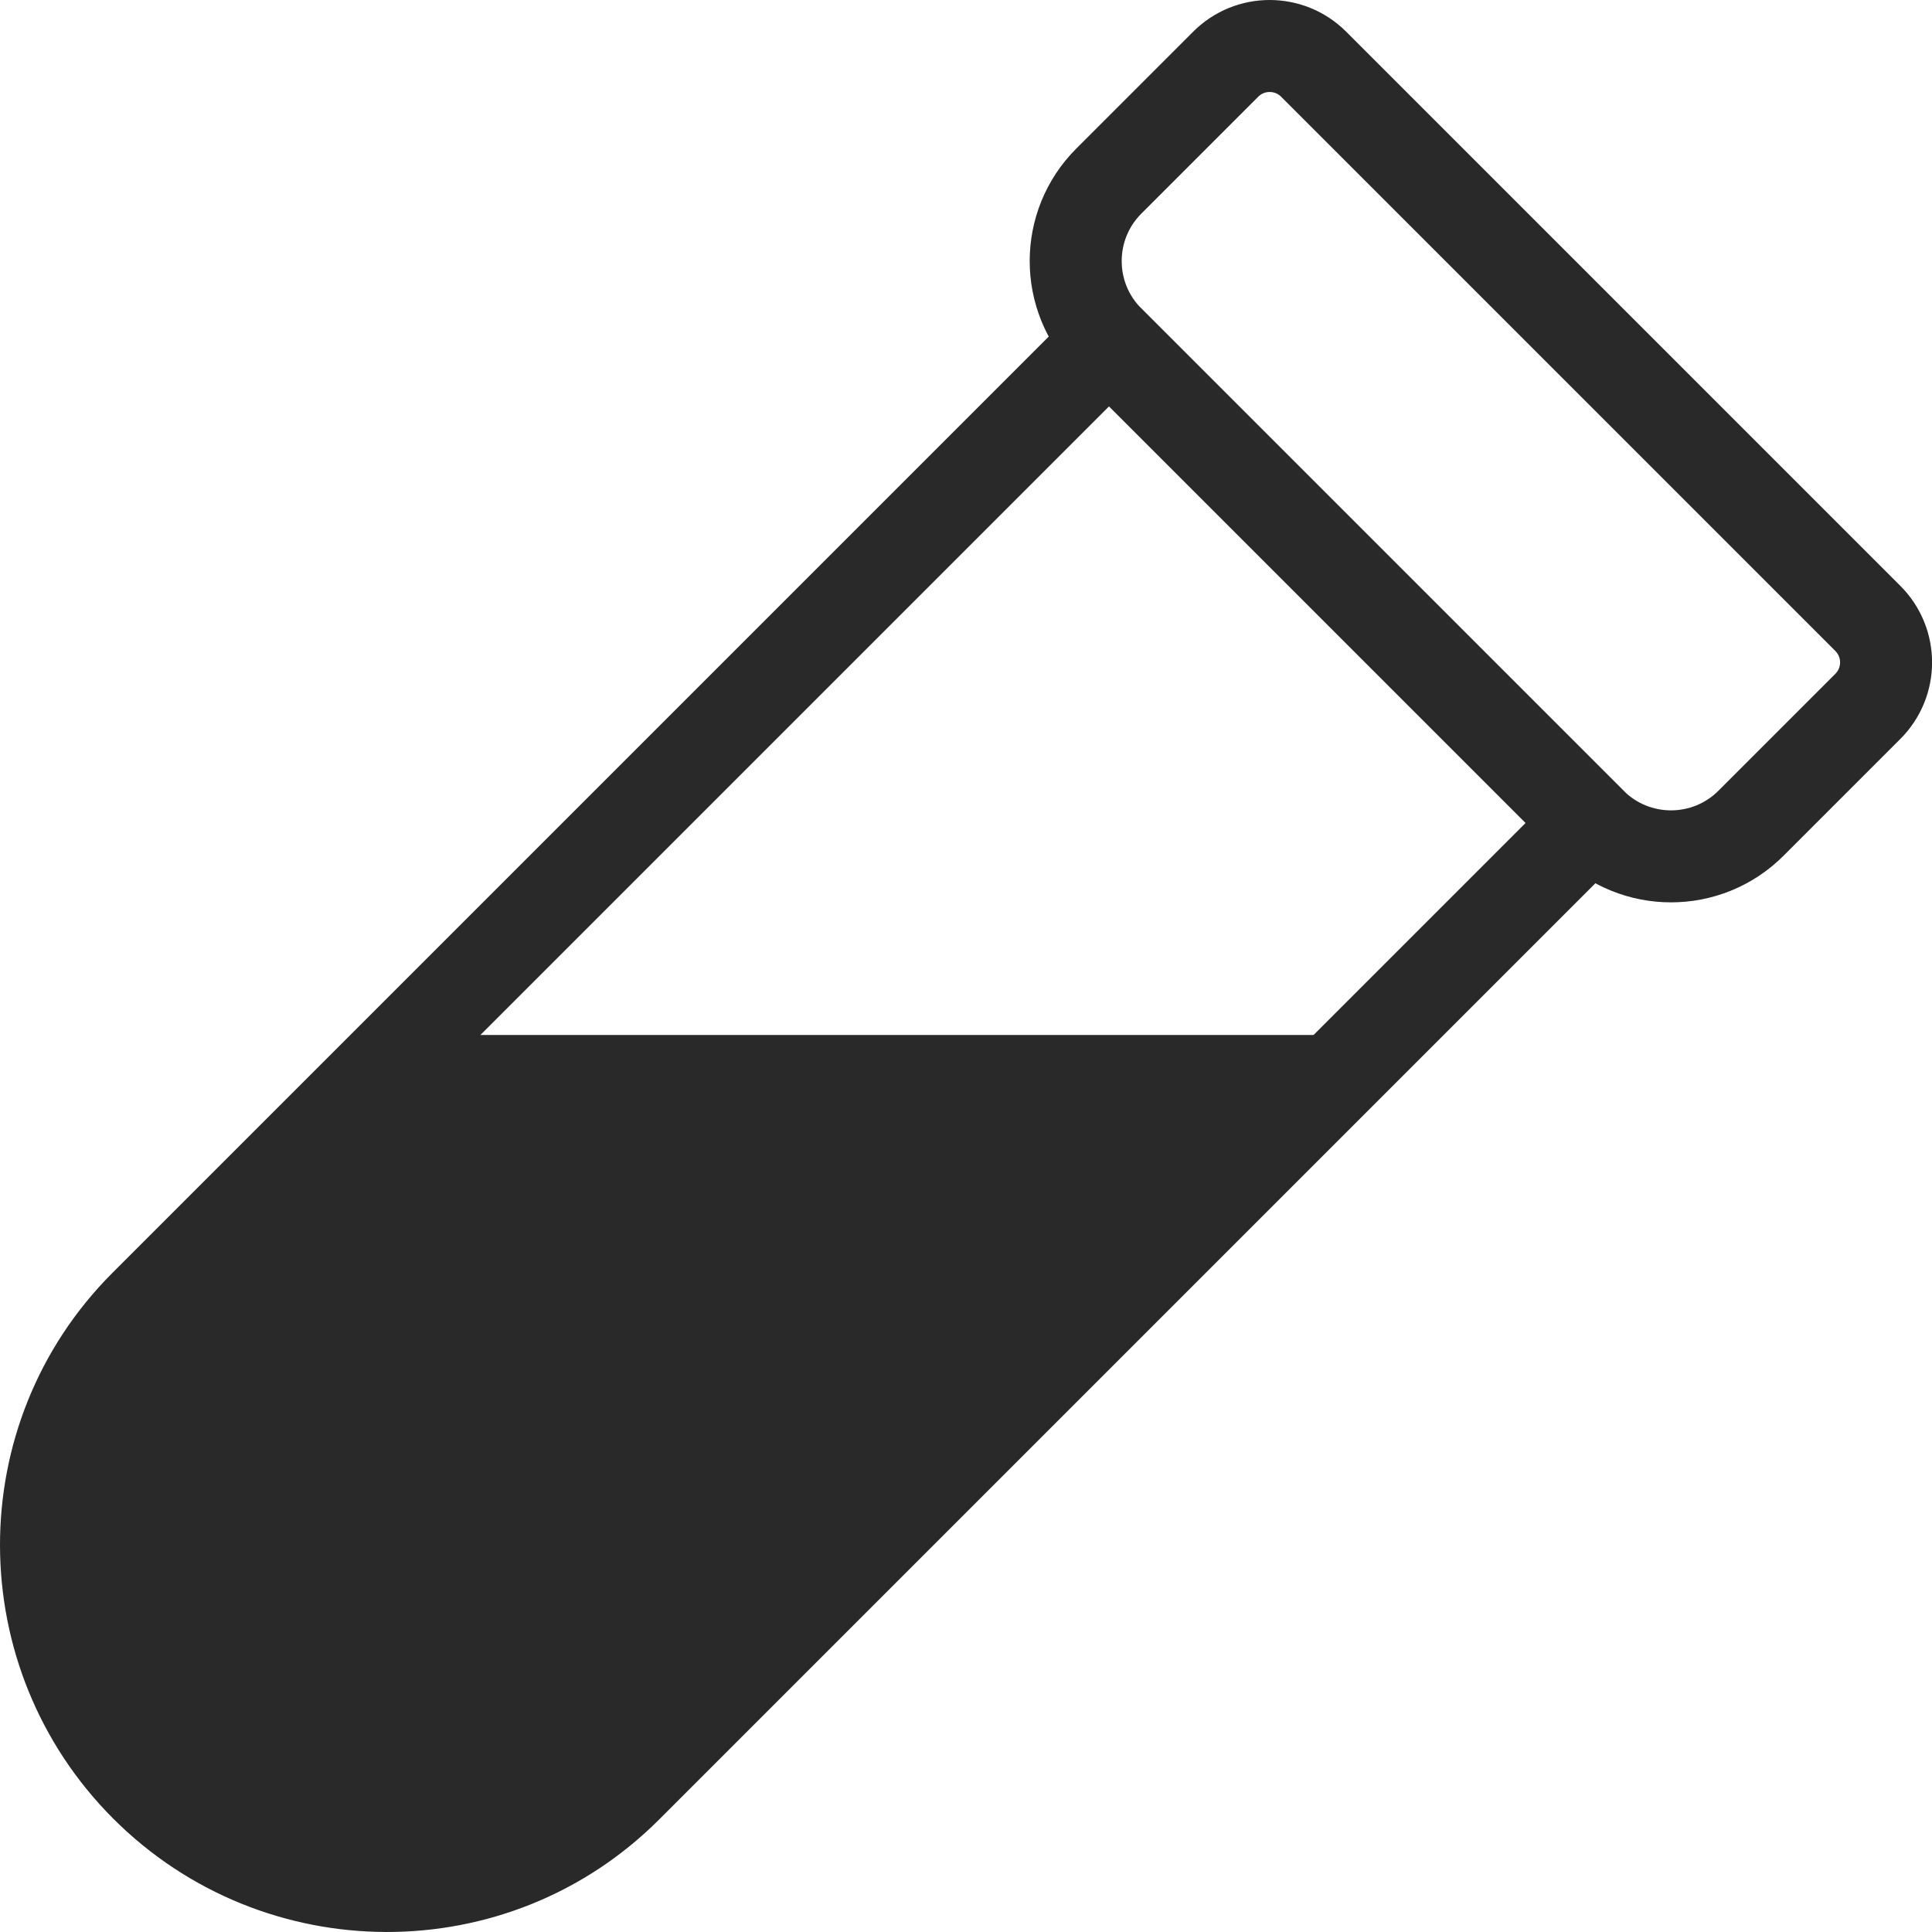 <svg width="84" height="84" viewBox="0 0 84 84" fill="none" xmlns="http://www.w3.org/2000/svg">
<path d="M48.22 14.839L69.16 35.779L27.242 77.697C21.481 83.459 12.102 83.421 6.34 77.659C0.579 71.898 0.541 62.519 6.302 56.757L48.22 14.839Z" stroke="#292929" stroke-width="4" stroke-linecap="round" stroke-linejoin="round"/>
<path d="M53.291 2.792C54.346 1.736 56.059 1.736 57.115 2.792L81.211 26.888C82.267 27.944 82.267 29.656 81.211 30.712L76.13 35.793C74.209 37.713 71.096 37.713 69.175 35.793L48.21 14.827C46.289 12.907 46.289 9.793 48.21 7.873L53.291 2.792Z" stroke="#292929" stroke-width="4" stroke-linecap="round" stroke-linejoin="round"/>
<path d="M28.242 76.329L59.571 45H17.691L7.302 55.388C1.541 61.15 1.579 70.529 7.34 76.291C13.102 82.052 22.481 82.09 28.242 76.329Z" fill="#292929"/>
</svg>
